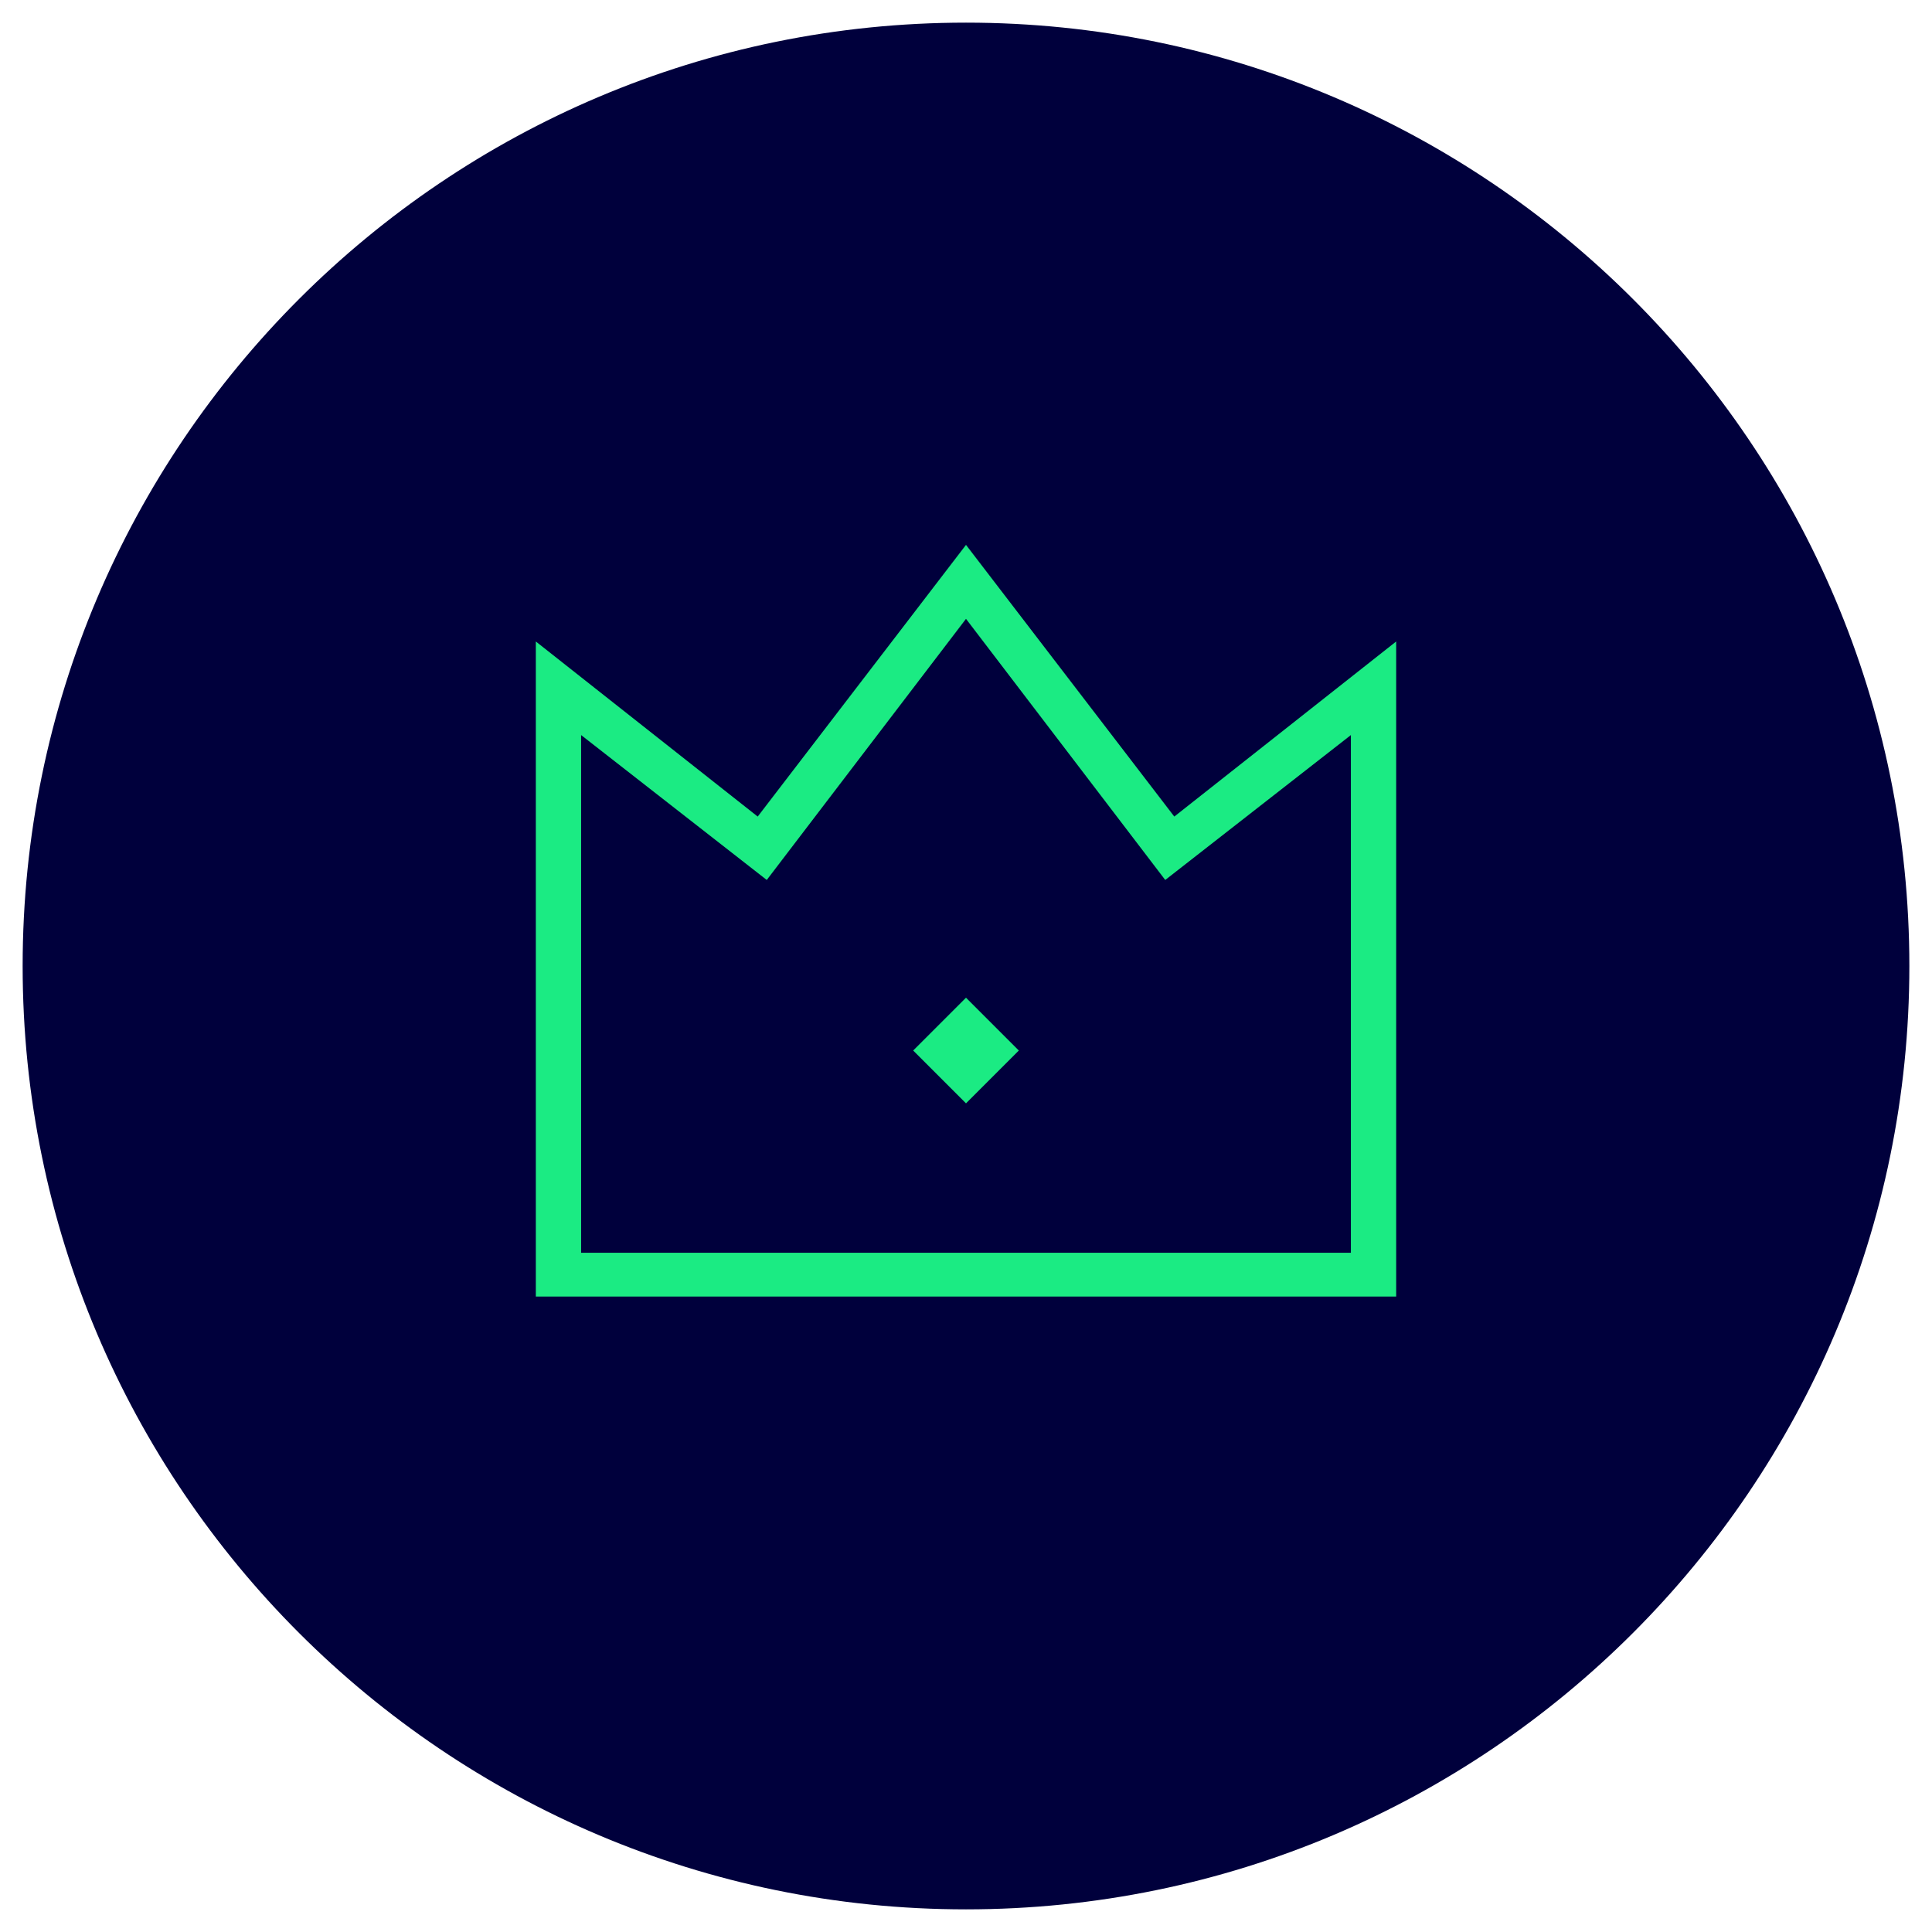 <?xml version="1.0" encoding="UTF-8"?>
<svg id="Ebene_1" xmlns="http://www.w3.org/2000/svg" version="1.1" viewBox="0 0 128 128">
  <!-- Generator: Adobe Illustrator 29.3.1, SVG Export Plug-In . SVG Version: 2.1.0 Build 151)  -->
  <defs>
    <style>
      .st0 {
        fill: #00003c;
      }

      .st1 {
        fill: #1beb83;
        fill-rule: evenodd;
      }
    </style>
  </defs>
  <path class="st0" d="M64,1.5h0c34.5,0,62.5,28,62.5,62.5h0c0,34.5-28,62.5-62.5,62.5h0C29.5,126.5,1.5,98.5,1.5,64h0C1.5,29.5,29.5,1.5,64,1.5Z"/>
  <path class="st1" d="M64,36.1l13.8,18,14.7-11.6v43.4h-57v-43.4l14.7,11.6,13.8-18ZM64,41l-13.2,17.3-12.3-9.6v34.3h51v-34.3l-12.3,9.6-13.2-17.3h0ZM64,66.1l3.5,3.5-3.5,3.5-3.5-3.5,3.5-3.5h0Z"/>
</svg>